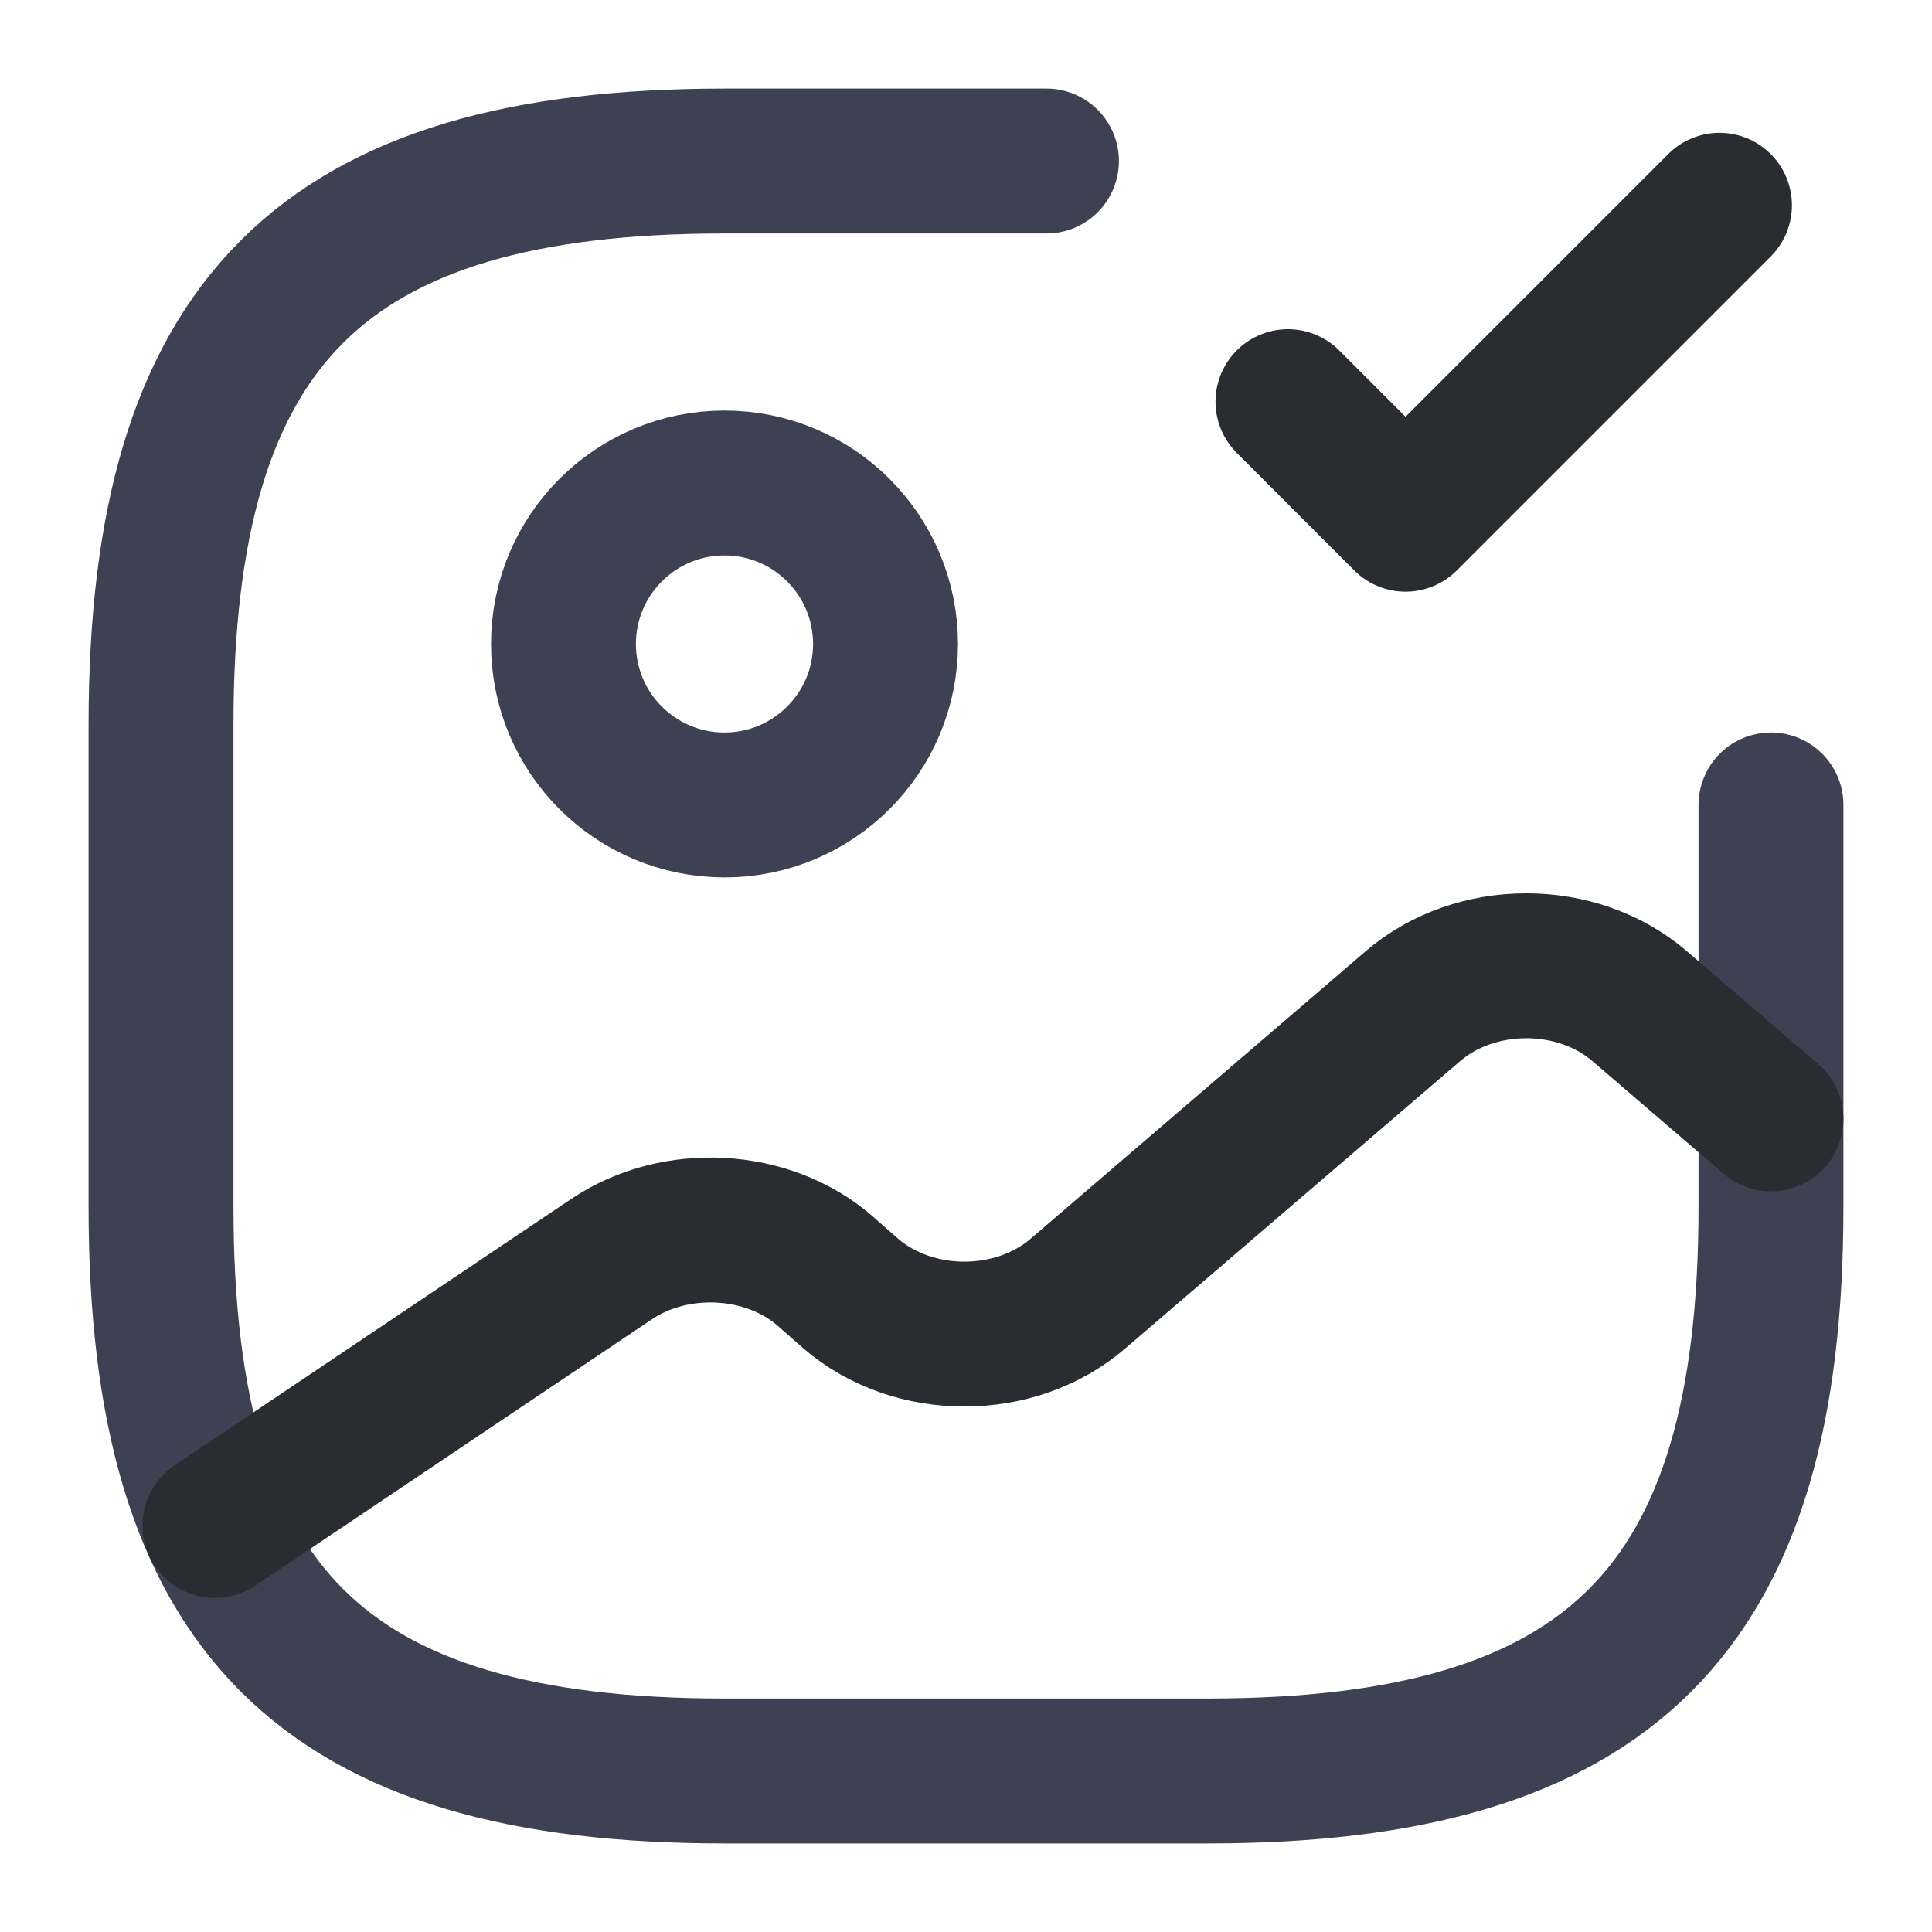 <svg width="20" height="20" viewBox="0 0 20 20" fill="none" xmlns="http://www.w3.org/2000/svg">
<path d="M7.5 8.333C8.42 8.333 9.167 7.587 9.167 6.667C9.167 5.746 8.42 5 7.5 5C6.579 5 5.833 5.746 5.833 6.667C5.833 7.587 6.579 8.333 7.5 8.333Z" stroke="#3E4151" stroke-width="1.5" stroke-linecap="round" stroke-linejoin="round"/>
<path d="M10.833 1.667H7.5C3.333 1.667 1.667 3.333 1.667 7.5V12.5C1.667 16.667 3.333 18.333 7.5 18.333H12.5C16.667 18.333 18.333 16.667 18.333 12.5V8.333" stroke="#3E4151" stroke-width="1.5" stroke-linecap="round" stroke-linejoin="round"/>
<path d="M13.333 4.158L14.55 5.375L17.8 2.125" stroke="#292D32" stroke-width="1.5" stroke-linecap="round" stroke-linejoin="round"/>
<path d="M2.225 15.792L6.333 13.033C6.992 12.592 7.942 12.642 8.533 13.15L8.808 13.392C9.458 13.95 10.508 13.95 11.158 13.392L14.625 10.417C15.275 9.858 16.325 9.858 16.975 10.417L18.333 11.583" stroke="#292D32" stroke-width="1.5" stroke-linecap="round" stroke-linejoin="round"/>
</svg>
